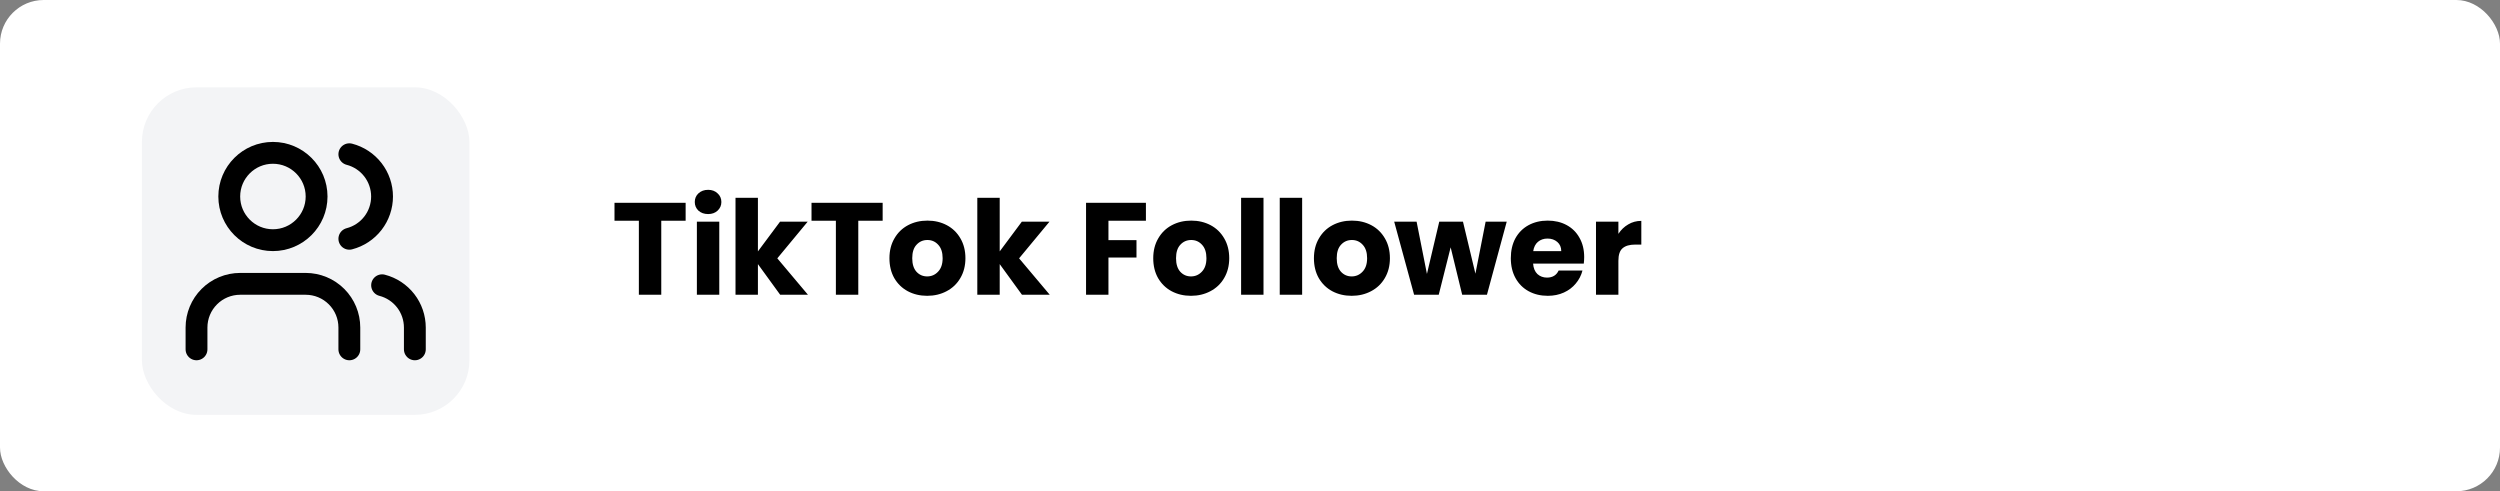 <svg width="229" height="45" viewBox="0 0 229 45" fill="none" xmlns="http://www.w3.org/2000/svg">
<rect x="0" y="0" width="229" height="45" fill="#808080" stroke="none"/>
<rect width="229" height="45" rx="4" fill="white"/>
<rect x="13" y="8" width="30" height="30" rx="5" fill="#F3F4F6"/>
<path d="M32 32V30C32 28.939 31.579 27.922 30.828 27.172C30.078 26.421 29.061 26 28 26H22C20.939 26 19.922 26.421 19.172 27.172C18.421 27.922 18 28.939 18 30V32" stroke="black" stroke-width="2" stroke-linecap="round" stroke-linejoin="round"/>
<path d="M32 14.128C32.858 14.35 33.617 14.851 34.16 15.552C34.702 16.253 34.996 17.114 34.996 18C34.996 18.886 34.702 19.747 34.16 20.448C33.617 21.149 32.858 21.65 32 21.872" stroke="black" stroke-width="2" stroke-linecap="round" stroke-linejoin="round"/>
<path d="M38 32V30C37.999 29.114 37.704 28.253 37.161 27.552C36.618 26.852 35.858 26.352 35 26.13" stroke="black" stroke-width="2" stroke-linecap="round" stroke-linejoin="round"/>
<path d="M25 22C27.209 22 29 20.209 29 18C29 15.791 27.209 14 25 14C22.791 14 21 15.791 21 18C21 20.209 22.791 22 25 22Z" stroke="black" stroke-width="2" stroke-linecap="round" stroke-linejoin="round"/>
<path d="M62.804 18.576V20.22H60.572V27H58.52V20.22H56.288V18.576H62.804ZM64.866 19.608C64.506 19.608 64.21 19.504 63.978 19.296C63.754 19.08 63.642 18.816 63.642 18.504C63.642 18.184 63.754 17.92 63.978 17.712C64.21 17.496 64.506 17.388 64.866 17.388C65.218 17.388 65.506 17.496 65.73 17.712C65.962 17.92 66.078 18.184 66.078 18.504C66.078 18.816 65.962 19.08 65.73 19.296C65.506 19.504 65.218 19.608 64.866 19.608ZM65.886 20.304V27H63.834V20.304H65.886ZM71.465 27L69.425 24.192V27H67.373V18.12H69.425V23.028L71.453 20.304H73.985L71.201 23.664L74.009 27H71.465ZM80.851 18.576V20.22H78.619V27H76.567V20.22H74.335V18.576H80.851ZM84.929 27.096C84.273 27.096 83.681 26.956 83.153 26.676C82.633 26.396 82.221 25.996 81.917 25.476C81.621 24.956 81.473 24.348 81.473 23.652C81.473 22.964 81.625 22.36 81.929 21.84C82.233 21.312 82.649 20.908 83.177 20.628C83.705 20.348 84.297 20.208 84.953 20.208C85.609 20.208 86.201 20.348 86.729 20.628C87.257 20.908 87.673 21.312 87.977 21.84C88.281 22.36 88.433 22.964 88.433 23.652C88.433 24.34 88.277 24.948 87.965 25.476C87.661 25.996 87.241 26.396 86.705 26.676C86.177 26.956 85.585 27.096 84.929 27.096ZM84.929 25.32C85.321 25.32 85.653 25.176 85.925 24.888C86.205 24.6 86.345 24.188 86.345 23.652C86.345 23.116 86.209 22.704 85.937 22.416C85.673 22.128 85.345 21.984 84.953 21.984C84.553 21.984 84.221 22.128 83.957 22.416C83.693 22.696 83.561 23.108 83.561 23.652C83.561 24.188 83.689 24.6 83.945 24.888C84.209 25.176 84.537 25.32 84.929 25.32ZM93.613 27L91.573 24.192V27H89.521V18.12H91.573V23.028L93.601 20.304H96.133L93.349 23.664L96.157 27H93.613ZM104.966 18.576V20.22H101.534V21.996H104.102V23.592H101.534V27H99.482V18.576H104.966ZM109.093 27.096C108.437 27.096 107.845 26.956 107.317 26.676C106.797 26.396 106.385 25.996 106.081 25.476C105.785 24.956 105.637 24.348 105.637 23.652C105.637 22.964 105.789 22.36 106.093 21.84C106.397 21.312 106.813 20.908 107.341 20.628C107.869 20.348 108.461 20.208 109.117 20.208C109.773 20.208 110.365 20.348 110.893 20.628C111.421 20.908 111.837 21.312 112.141 21.84C112.445 22.36 112.597 22.964 112.597 23.652C112.597 24.34 112.441 24.948 112.129 25.476C111.825 25.996 111.405 26.396 110.869 26.676C110.341 26.956 109.749 27.096 109.093 27.096ZM109.093 25.32C109.485 25.32 109.817 25.176 110.089 24.888C110.369 24.6 110.509 24.188 110.509 23.652C110.509 23.116 110.373 22.704 110.101 22.416C109.837 22.128 109.509 21.984 109.117 21.984C108.717 21.984 108.385 22.128 108.121 22.416C107.857 22.696 107.725 23.108 107.725 23.652C107.725 24.188 107.853 24.6 108.109 24.888C108.373 25.176 108.701 25.32 109.093 25.32ZM115.737 18.12V27H113.685V18.12H115.737ZM119.276 18.12V27H117.224V18.12H119.276ZM123.812 27.096C123.156 27.096 122.564 26.956 122.036 26.676C121.516 26.396 121.104 25.996 120.8 25.476C120.504 24.956 120.356 24.348 120.356 23.652C120.356 22.964 120.508 22.36 120.812 21.84C121.116 21.312 121.532 20.908 122.06 20.628C122.588 20.348 123.18 20.208 123.836 20.208C124.492 20.208 125.084 20.348 125.612 20.628C126.14 20.908 126.556 21.312 126.86 21.84C127.164 22.36 127.316 22.964 127.316 23.652C127.316 24.34 127.16 24.948 126.848 25.476C126.544 25.996 126.124 26.396 125.588 26.676C125.06 26.956 124.468 27.096 123.812 27.096ZM123.812 25.32C124.204 25.32 124.536 25.176 124.808 24.888C125.088 24.6 125.228 24.188 125.228 23.652C125.228 23.116 125.092 22.704 124.82 22.416C124.556 22.128 124.228 21.984 123.836 21.984C123.436 21.984 123.104 22.128 122.84 22.416C122.576 22.696 122.444 23.108 122.444 23.652C122.444 24.188 122.572 24.6 122.828 24.888C123.092 25.176 123.42 25.32 123.812 25.32ZM138.016 20.304L136.204 27H133.936L132.88 22.656L131.788 27H129.532L127.708 20.304H129.76L130.708 25.092L131.836 20.304H134.008L135.148 25.068L136.084 20.304H138.016ZM145.111 23.544C145.111 23.736 145.099 23.936 145.075 24.144H140.431C140.463 24.56 140.595 24.88 140.827 25.104C141.067 25.32 141.359 25.428 141.703 25.428C142.215 25.428 142.571 25.212 142.771 24.78H144.955C144.843 25.22 144.639 25.616 144.343 25.968C144.055 26.32 143.691 26.596 143.251 26.796C142.811 26.996 142.319 27.096 141.775 27.096C141.119 27.096 140.535 26.956 140.023 26.676C139.511 26.396 139.111 25.996 138.823 25.476C138.535 24.956 138.391 24.348 138.391 23.652C138.391 22.956 138.531 22.348 138.811 21.828C139.099 21.308 139.499 20.908 140.011 20.628C140.523 20.348 141.111 20.208 141.775 20.208C142.423 20.208 142.999 20.344 143.503 20.616C144.007 20.888 144.399 21.276 144.679 21.78C144.967 22.284 145.111 22.872 145.111 23.544ZM143.011 23.004C143.011 22.652 142.891 22.372 142.651 22.164C142.411 21.956 142.111 21.852 141.751 21.852C141.407 21.852 141.115 21.952 140.875 22.152C140.643 22.352 140.499 22.636 140.443 23.004H143.011ZM148.245 21.42C148.485 21.052 148.785 20.764 149.145 20.556C149.505 20.34 149.905 20.232 150.345 20.232V22.404H149.781C149.269 22.404 148.885 22.516 148.629 22.74C148.373 22.956 148.245 23.34 148.245 23.892V27H146.193V20.304H148.245V21.42Z" fill="black"/>
</svg>
